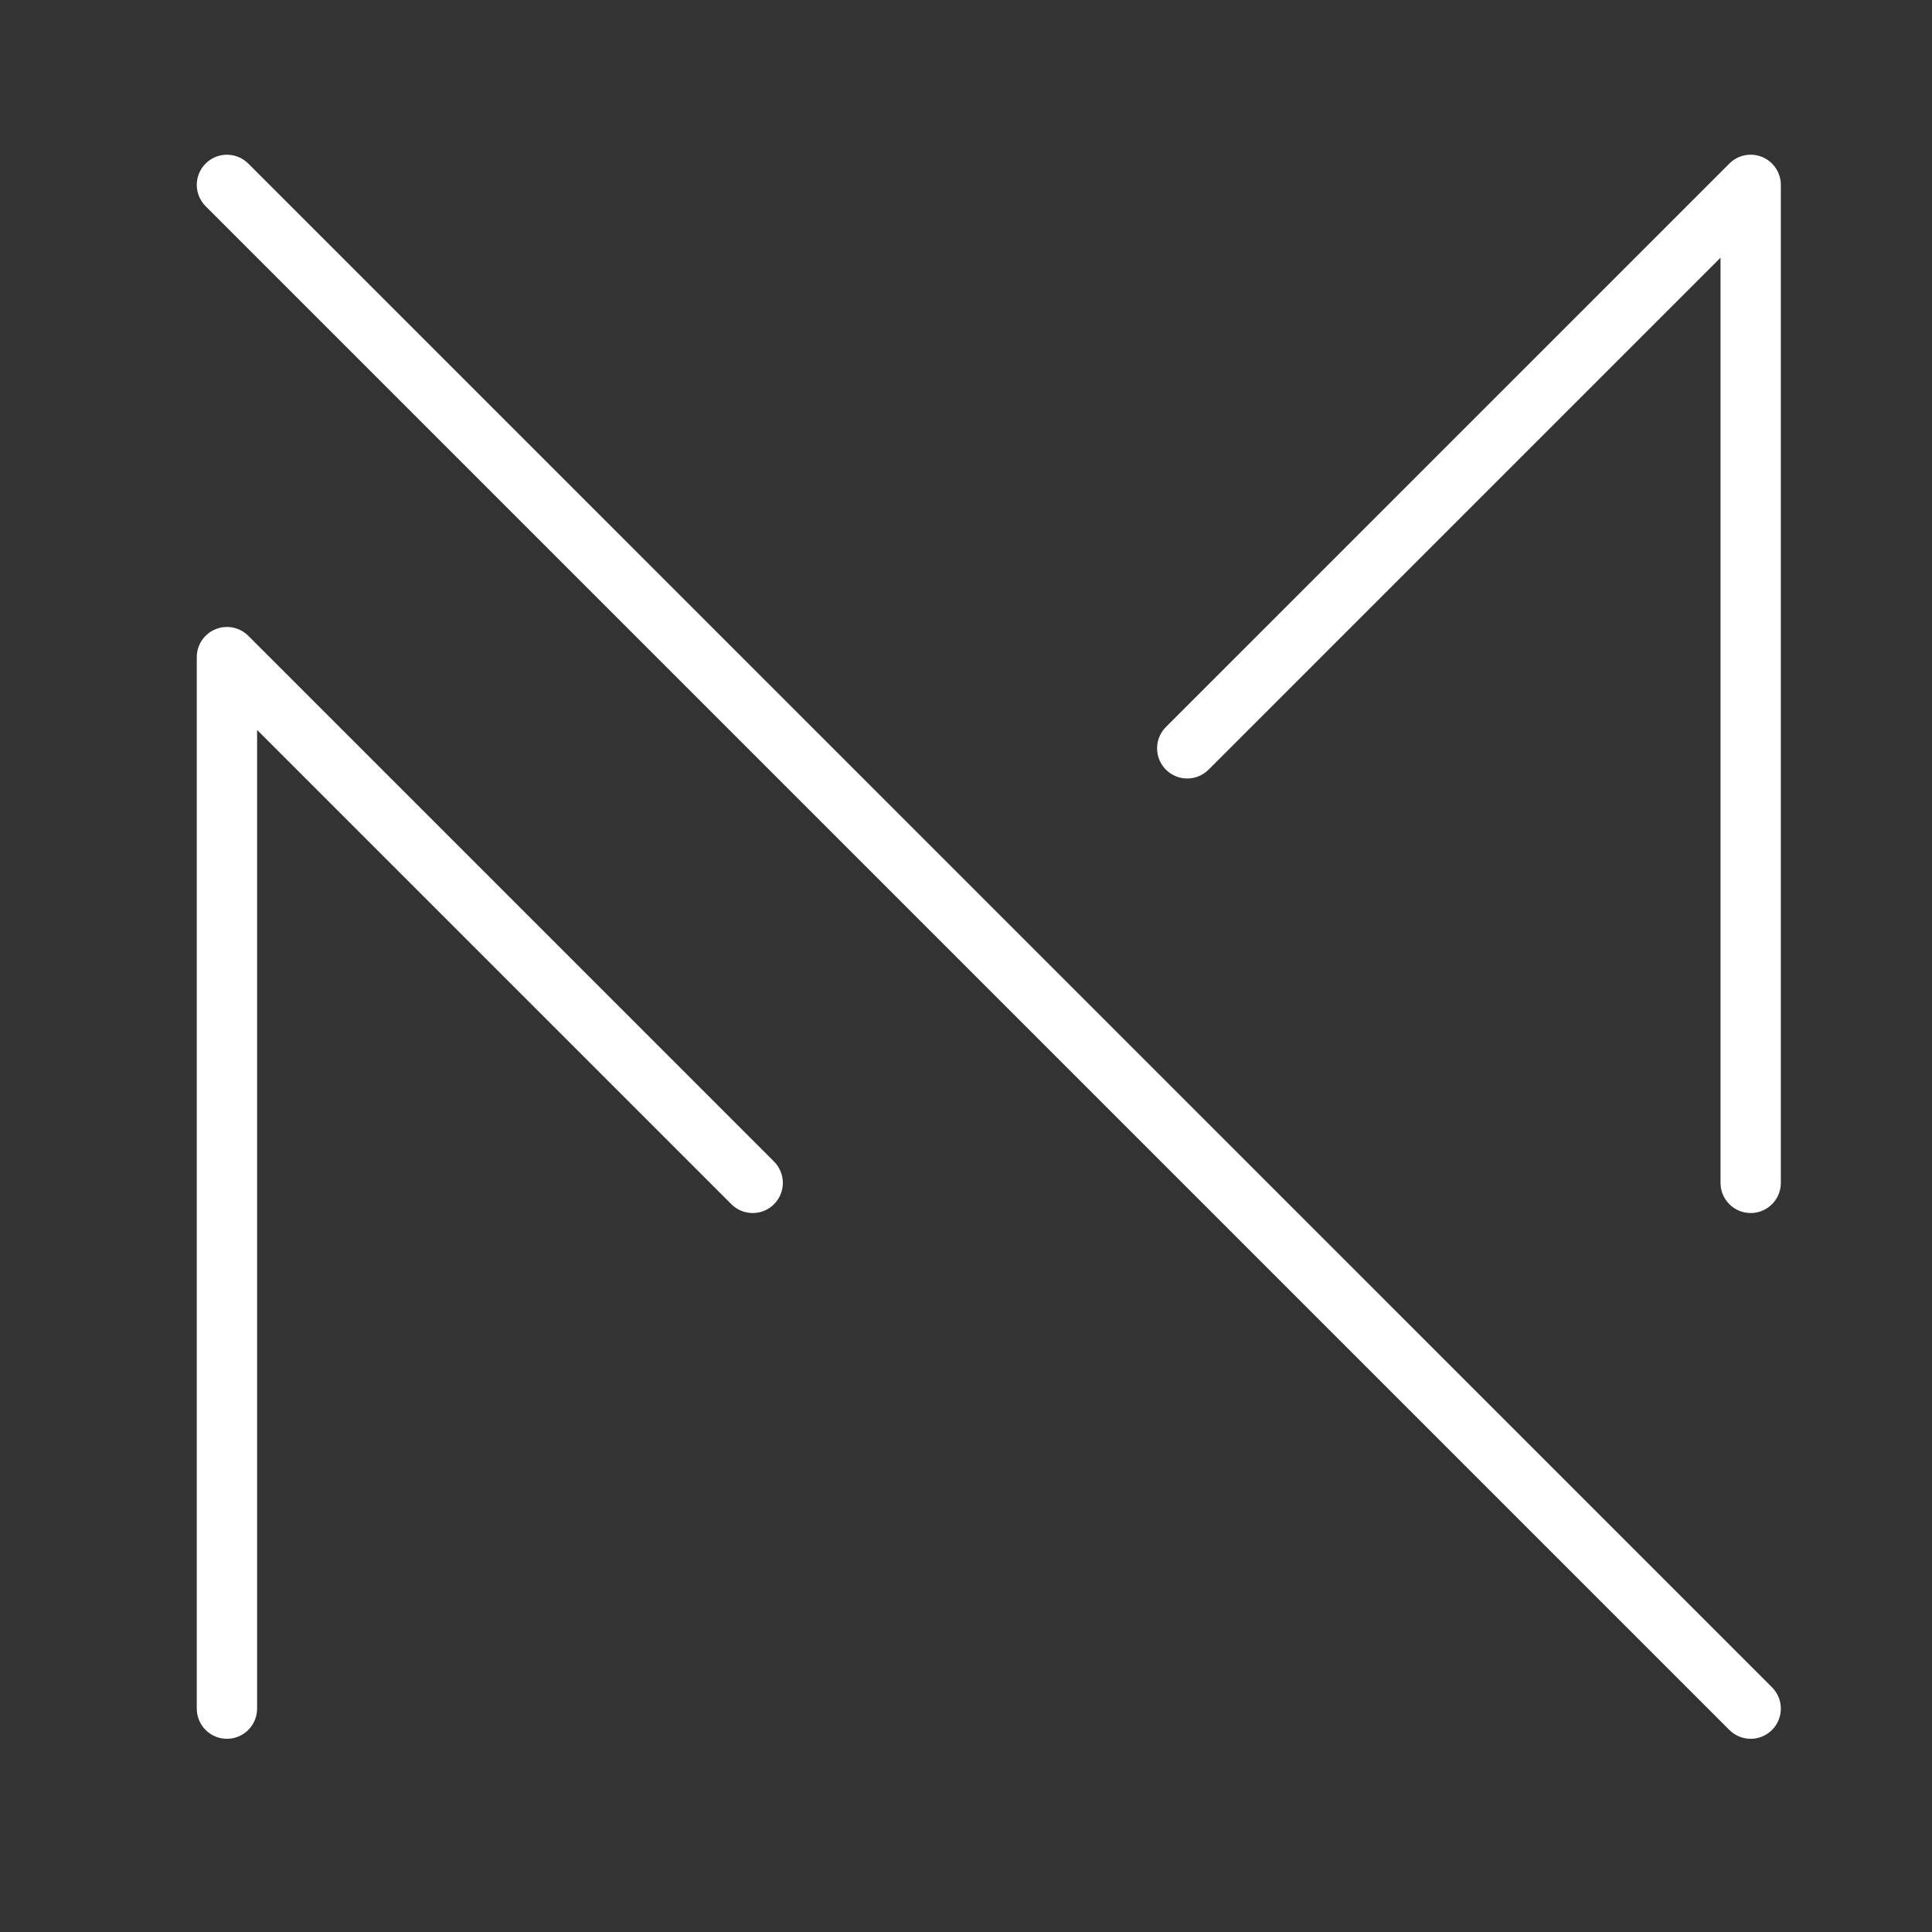 <svg xmlns="http://www.w3.org/2000/svg" xmlns:xlink="http://www.w3.org/1999/xlink" width="500" zoomAndPan="magnify" viewBox="0 0 375 375" height="500" preserveAspectRatio="xMidYMid meet" version="1.0"><rect x="0" y="0" width="375" height="375" fill="#333333" stroke="none"/><defs><clipPath id="b0a00e592c"><path d="M 38 30 L 346 30 L 346 337.699 L 38 337.699 Z M 38 30 " clip-rule="nonzero"/></clipPath></defs><g clip-path="url(#b0a00e592c)"><path fill="#ffffff" d="M 339.809 235.449 C 336.574 235.449 333.953 232.828 333.953 229.594 L 333.953 50.02 L 234.582 149.391 C 232.293 151.676 228.59 151.676 226.301 149.391 C 224.02 147.102 224.02 143.398 226.301 141.109 L 335.668 31.746 C 337.34 30.07 339.859 29.57 342.047 30.477 C 344.234 31.383 345.66 33.52 345.66 35.887 L 345.66 229.594 C 345.66 232.828 343.043 235.449 339.809 235.449 Z M 44.047 337.5 C 40.816 337.5 38.195 334.879 38.195 331.645 L 38.195 127.547 C 38.195 125.18 39.621 123.043 41.809 122.141 C 43.996 121.234 46.516 121.734 48.188 123.406 L 150.238 225.457 C 152.523 227.742 152.523 231.449 150.238 233.734 C 147.949 236.023 144.242 236.023 141.957 233.734 L 49.902 141.68 L 49.902 331.645 C 49.902 334.879 47.281 337.5 44.047 337.5 Z M 339.809 337.5 C 338.309 337.5 336.812 336.926 335.668 335.781 L 39.91 40.023 C 37.621 37.738 37.621 34.031 39.91 31.746 C 42.195 29.461 45.902 29.461 48.188 31.746 L 343.945 327.504 C 346.234 329.789 346.234 333.496 343.945 335.781 C 342.801 336.926 341.305 337.5 339.809 337.5 " fill-opacity="1" fill-rule="nonzero"/></g></svg>